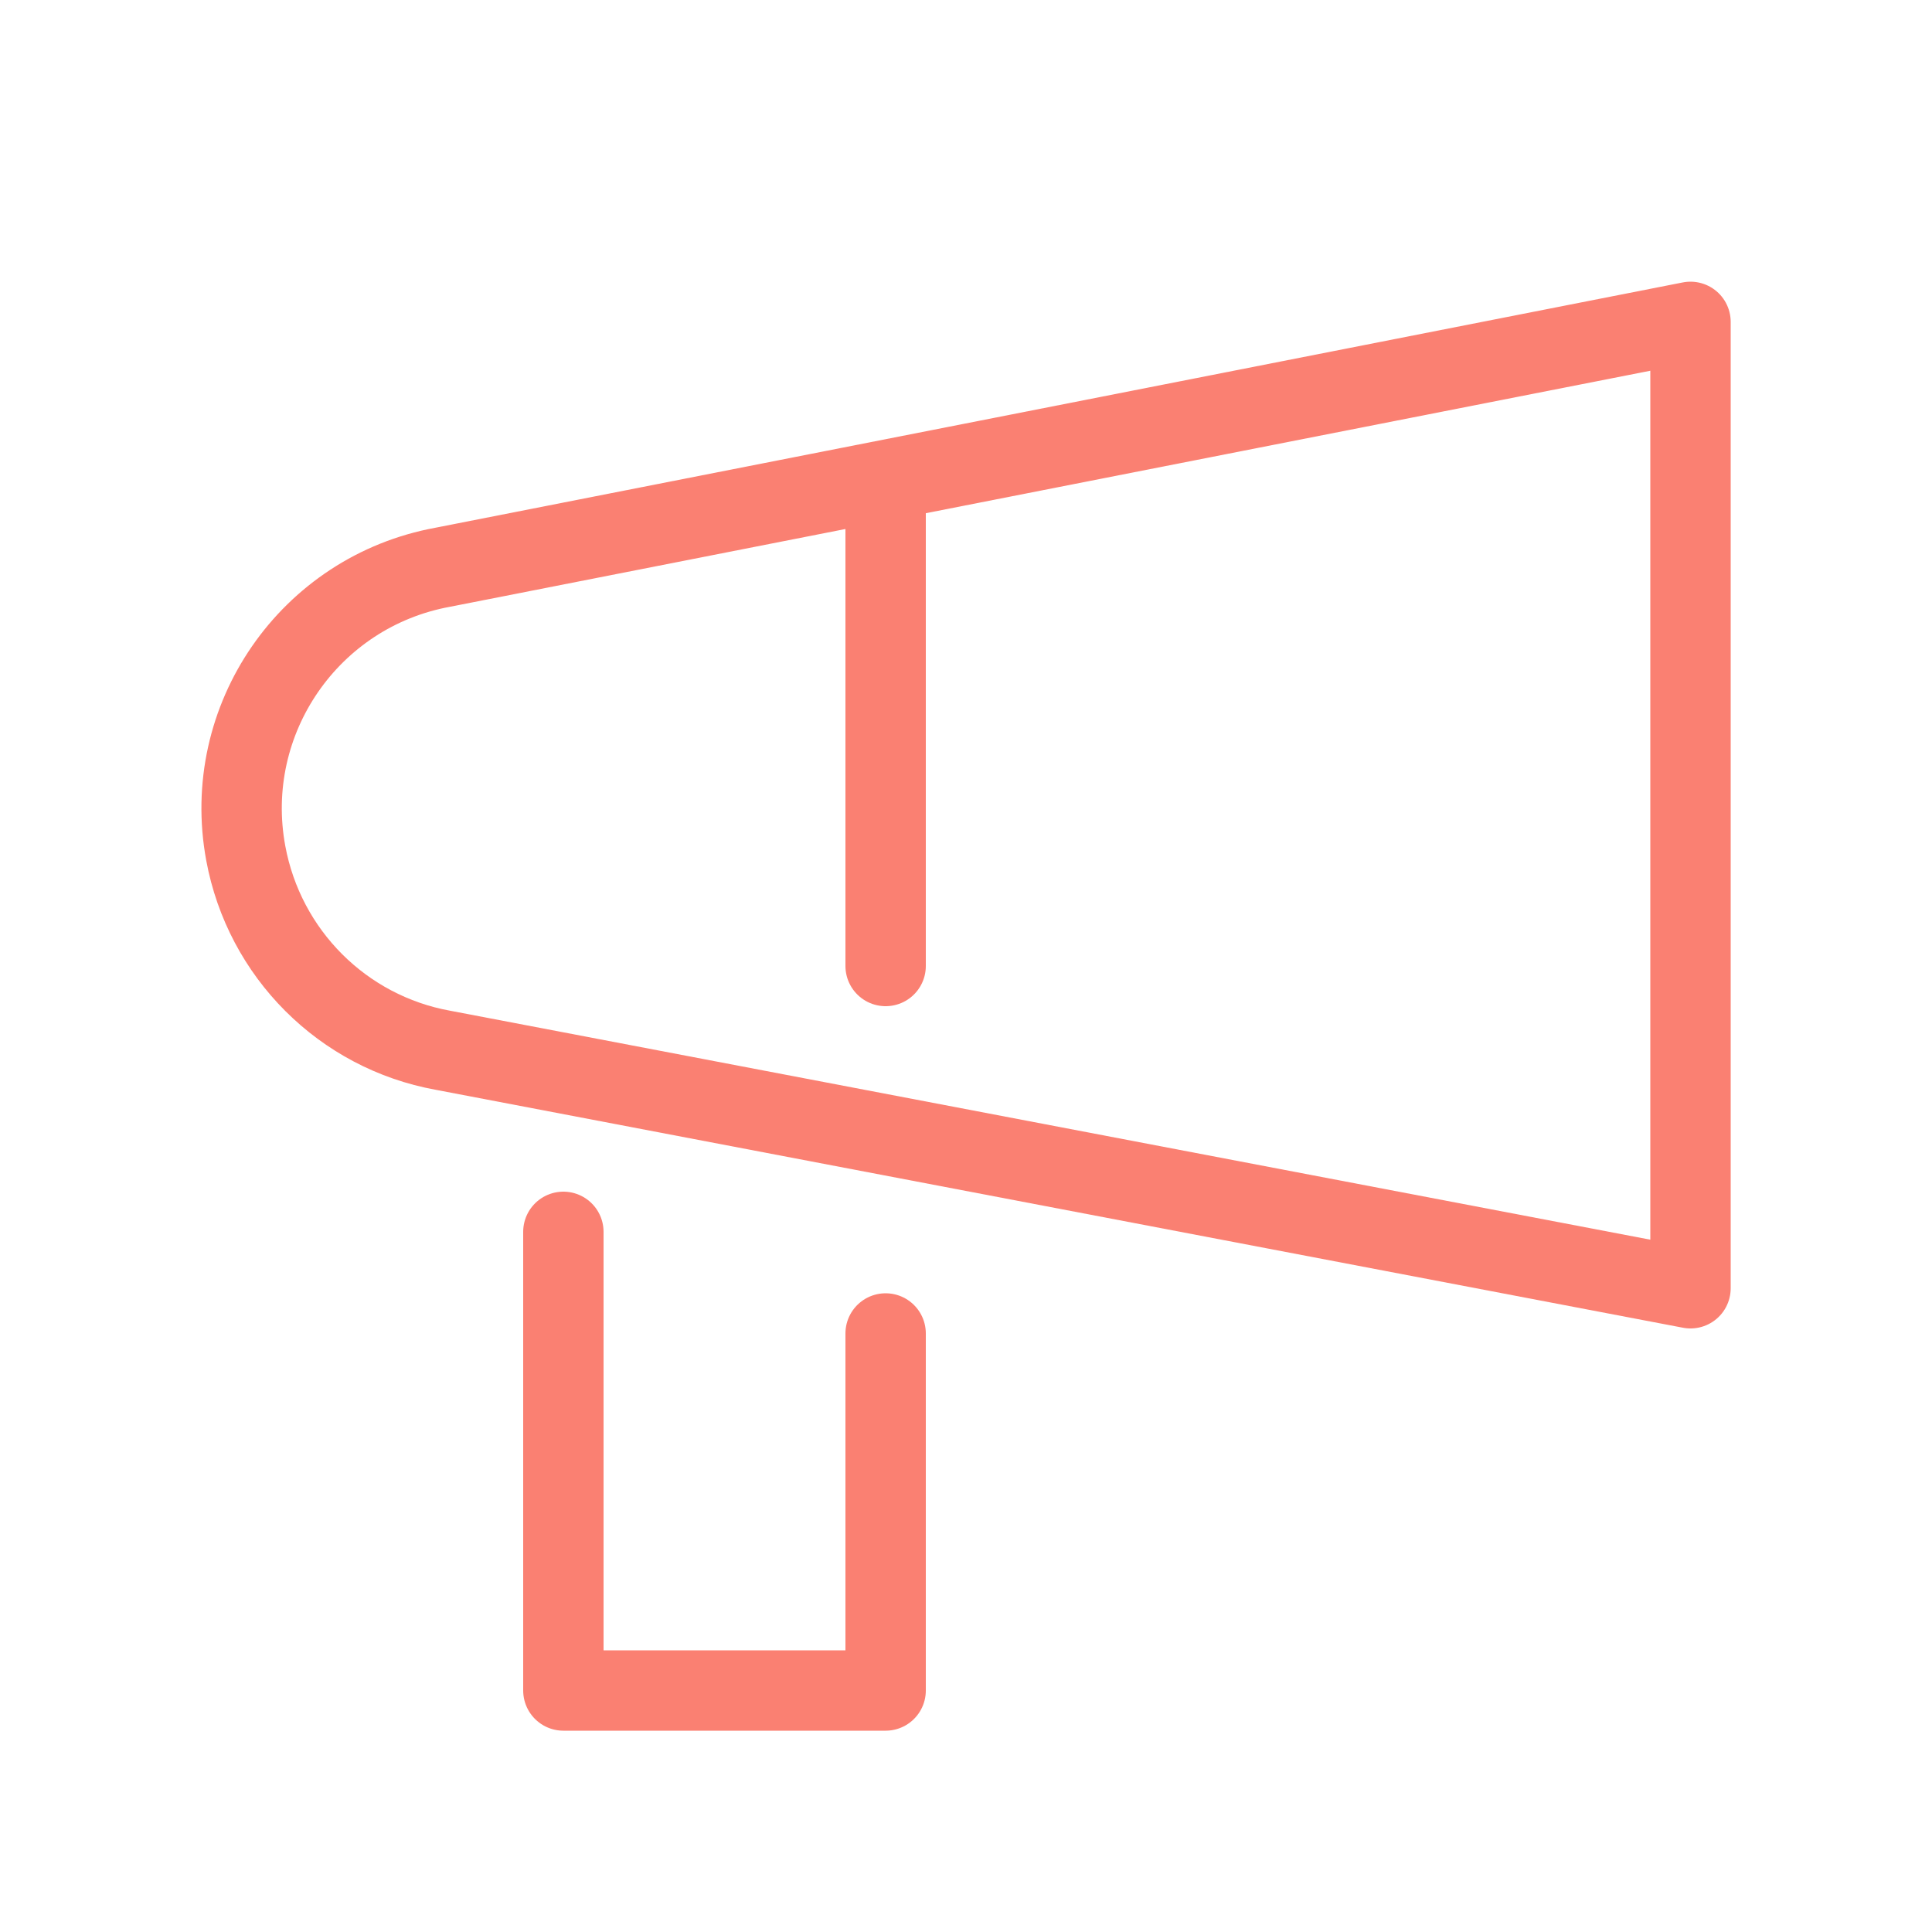 <?xml version="1.0" encoding="UTF-8"?>
<svg id="_レイヤー_1" data-name="レイヤー 1" xmlns="http://www.w3.org/2000/svg" width="50" height="50" viewBox="0 0 50 50">
  <defs>
    <style>
      .cls-1 {
        stroke-width: 0px;
      }

      .cls-1, .cls-2 {
        fill: none;
      }

      .cls-2 {
        stroke: salmon;
        stroke-linecap: round;
        stroke-linejoin: round;
        stroke-width: 2.08px;
      }
    </style>
  </defs>
  <g id="ia">
    <g id="Rectangle">
      <rect id="rect" class="cls-1" width="50" height="50"/>
    </g>
    <g id="icon_data" data-name="icon data">
      <line class="cls-2" x1="22.92" y1="25" x2="22.92" y2="12.5"/>
      <polyline class="cls-2" points="14.58 31.88 14.58 43.75 22.92 43.75 22.92 34.51"/>
      <path class="cls-2" d="M11.46,27.18l32.29,6.16V8.33L11.46,14.68c-3.45.63-5.74,3.94-5.1,7.4.48,2.6,2.51,4.63,5.1,5.1Z"/>
    </g>
  </g>
</svg>